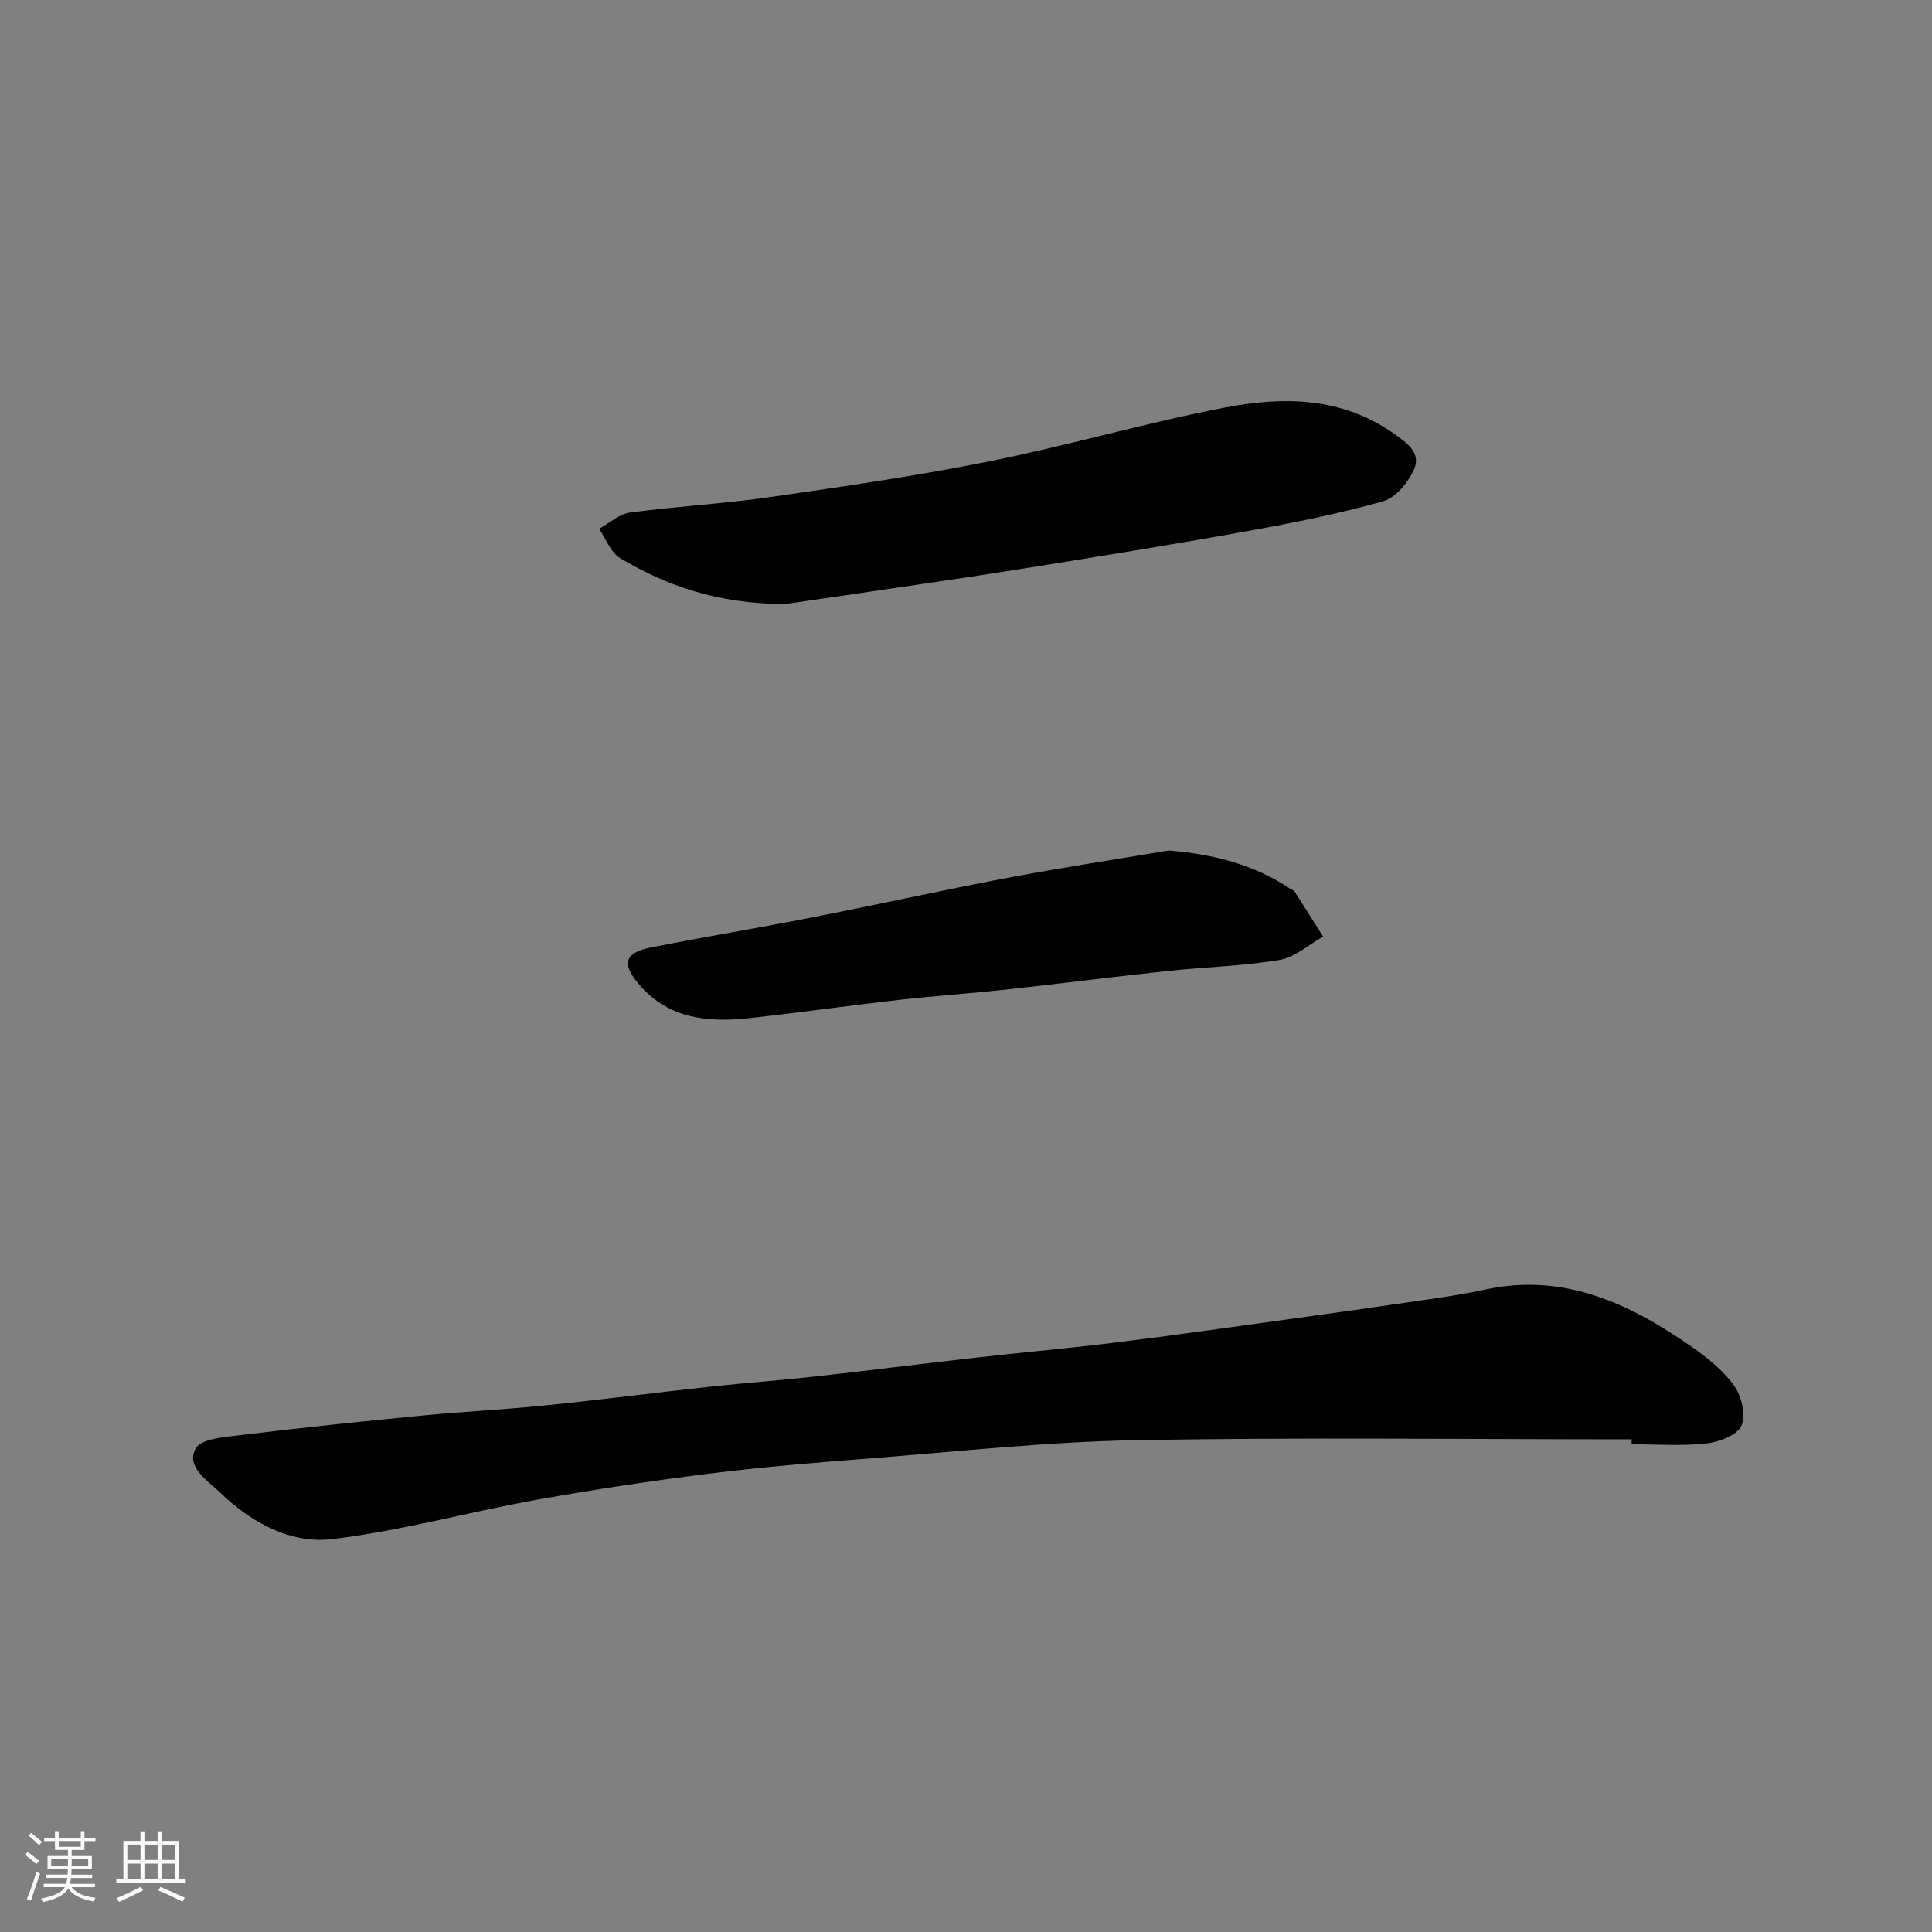 <svg enable-background="new 0 0 400 400" viewBox="0 0 400 400" xmlns="http://www.w3.org/2000/svg"><rect x="0" y="0" width="400" height="400" fill="#808080" stroke="none"/><path d="m5.17 384 .55-.58c.85.61 1.65 1.24 2.4 1.87l-.59.64c-.83-.73-1.62-1.38-2.36-1.93m1.22 9.53-.82-.34c.71-1.76 1.37-3.64 1.98-5.63.24.13.5.25.76.36-.6 1.67-1.24 3.54-1.92 5.61m-.5-13.5.57-.54c.56.44 1.31 1.06 2.26 1.87l-.64.64c-.68-.66-1.41-1.32-2.19-1.97m3.25.46h2.24v-1.36h.77v1.36h4.57v-1.36h.76v1.36h2.28v.69h-2.28v1.84h-2.64v1.26h4.18v2.64h-4.21c0 .45-.02.86-.05 1.21h4.32v.69h-4.38c-.04.34-.1.75-.19 1.22h5.15v.69h-4.82c.87 1.19 2.51 1.92 4.93 2.19-.17.31-.3.57-.37.76-2.77-.49-4.52-1.41-5.26-2.76-.56 1.26-2.3 2.23-5.24 2.9-.12-.24-.26-.48-.43-.72 2.73-.55 4.38-1.34 4.96-2.38h-4.38v-.69h4.65c.1-.38.17-.79.21-1.22h-4.32v-.69h4.4c.03-.34.05-.75.05-1.21h-4.2v-2.64h4.23v-1.26h-2.69v-1.84h-2.24zm1.46 4.46v1.29h3.45c.01-.4.02-.57.01-.53v-.32-.45h-3.46zm1.55-2.59h4.57v-1.19h-4.57zm6.11 2.59h-3.42v.77c-.01.19-.01.37-.02.53h3.44z" fill="#fafafa"/><path d="m32.63 379.16h.82v1.98h3.54v7.89h1.46v.78h-14.37v-.78h1.46v-7.89h3.54v-1.98h.82v1.98h2.73zm-3.49 11.48.5.73c-1.61.82-3.28 1.63-5 2.41-.13-.27-.28-.55-.44-.82 1.75-.72 3.4-1.49 4.94-2.32m-2.78-5.55h2.73v-3.18h-2.73zm0 3.95h2.73v-3.2h-2.73zm3.54-3.95h2.73v-3.18h-2.73zm0 3.95h2.73v-3.2h-2.73zm7.89 4.68c-1.84-.92-3.51-1.7-5.02-2.32l.45-.73c1.89.8 3.57 1.55 5.04 2.23zm-1.62-11.81h-2.73v3.18h2.73zm-2.73 7.13h2.73v-3.2h-2.73z" fill="#fafafa"/><g fill="#000001"><path d="m337.82 298c-34.25 0-68.52-.44-102.76.18-18.58.34-37.14 2.39-55.7 3.83-10.81.84-21.62 1.72-32.38 3.07-11.99 1.5-23.97 3.29-35.86 5.43-14.09 2.54-28 6.4-42.17 8.13-8.76 1.07-16.83-3.33-23.33-9.57-2.67-2.56-7.17-5.33-5.12-9.16 1.12-2.09 6.26-2.42 9.68-2.83 12.37-1.5 24.78-2.79 37.18-4 8.52-.83 17.07-1.24 25.58-2.11 11.41-1.16 22.79-2.64 34.2-3.88 7.19-.78 14.4-1.3 21.59-2.1 11.07-1.23 22.12-2.64 33.19-3.89 9.62-1.09 19.27-1.94 28.87-3.12 11.53-1.42 23.03-3.06 34.53-4.64 10.21-1.41 20.41-2.85 30.6-4.34 3.87-.57 7.75-1.18 11.58-2.01 16.27-3.53 29.82 2.87 42.61 11.75 3.29 2.29 6.61 4.93 8.91 8.13 1.55 2.16 2.5 6.11 1.54 8.29-.87 1.97-4.62 3.4-7.26 3.69-5.1.57-10.31.17-15.48.17 0-.35 0-.69 0-1.02z"/><path d="m162.51 125.07c-13.99-.08-24.41-3.76-34.08-9.48-1.98-1.17-2.96-4.03-4.4-6.11 2.12-1.16 4.15-3.06 6.39-3.36 9.58-1.29 19.27-1.81 28.83-3.18 15.19-2.18 30.4-4.38 45.43-7.39 16.41-3.29 32.54-8.02 48.98-11.18 12-2.3 24.09-2.23 34.9 5.39 2.79 1.97 5.66 4 4.23 7.34-1.17 2.71-3.8 5.94-6.42 6.68-9.21 2.6-18.66 4.48-28.09 6.18-15.58 2.8-31.2 5.32-46.83 7.82-11.62 1.86-23.27 3.51-34.9 5.24-5.52.8-11.03 1.6-14.04 2.05z"/><path d="m241.98 176.09c9.2.76 17.62 2.87 25.2 7.95.27.18.67.27.83.52 2 3.11 3.96 6.24 5.93 9.36-3 1.67-5.85 4.3-9.04 4.83-7.6 1.27-15.37 1.45-23.05 2.27-11.24 1.2-22.45 2.64-33.69 3.87-7.35.8-14.73 1.3-22.08 2.13-10.25 1.16-20.46 2.61-30.71 3.75-8.61.96-16.82.3-23.04-6.93-3.67-4.27-3.07-6.59 2.44-7.68 11.04-2.18 22.14-4.02 33.18-6.18 13.58-2.66 27.1-5.66 40.7-8.24 11.07-2.09 22.22-3.78 33.33-5.65z"/></g></svg>
